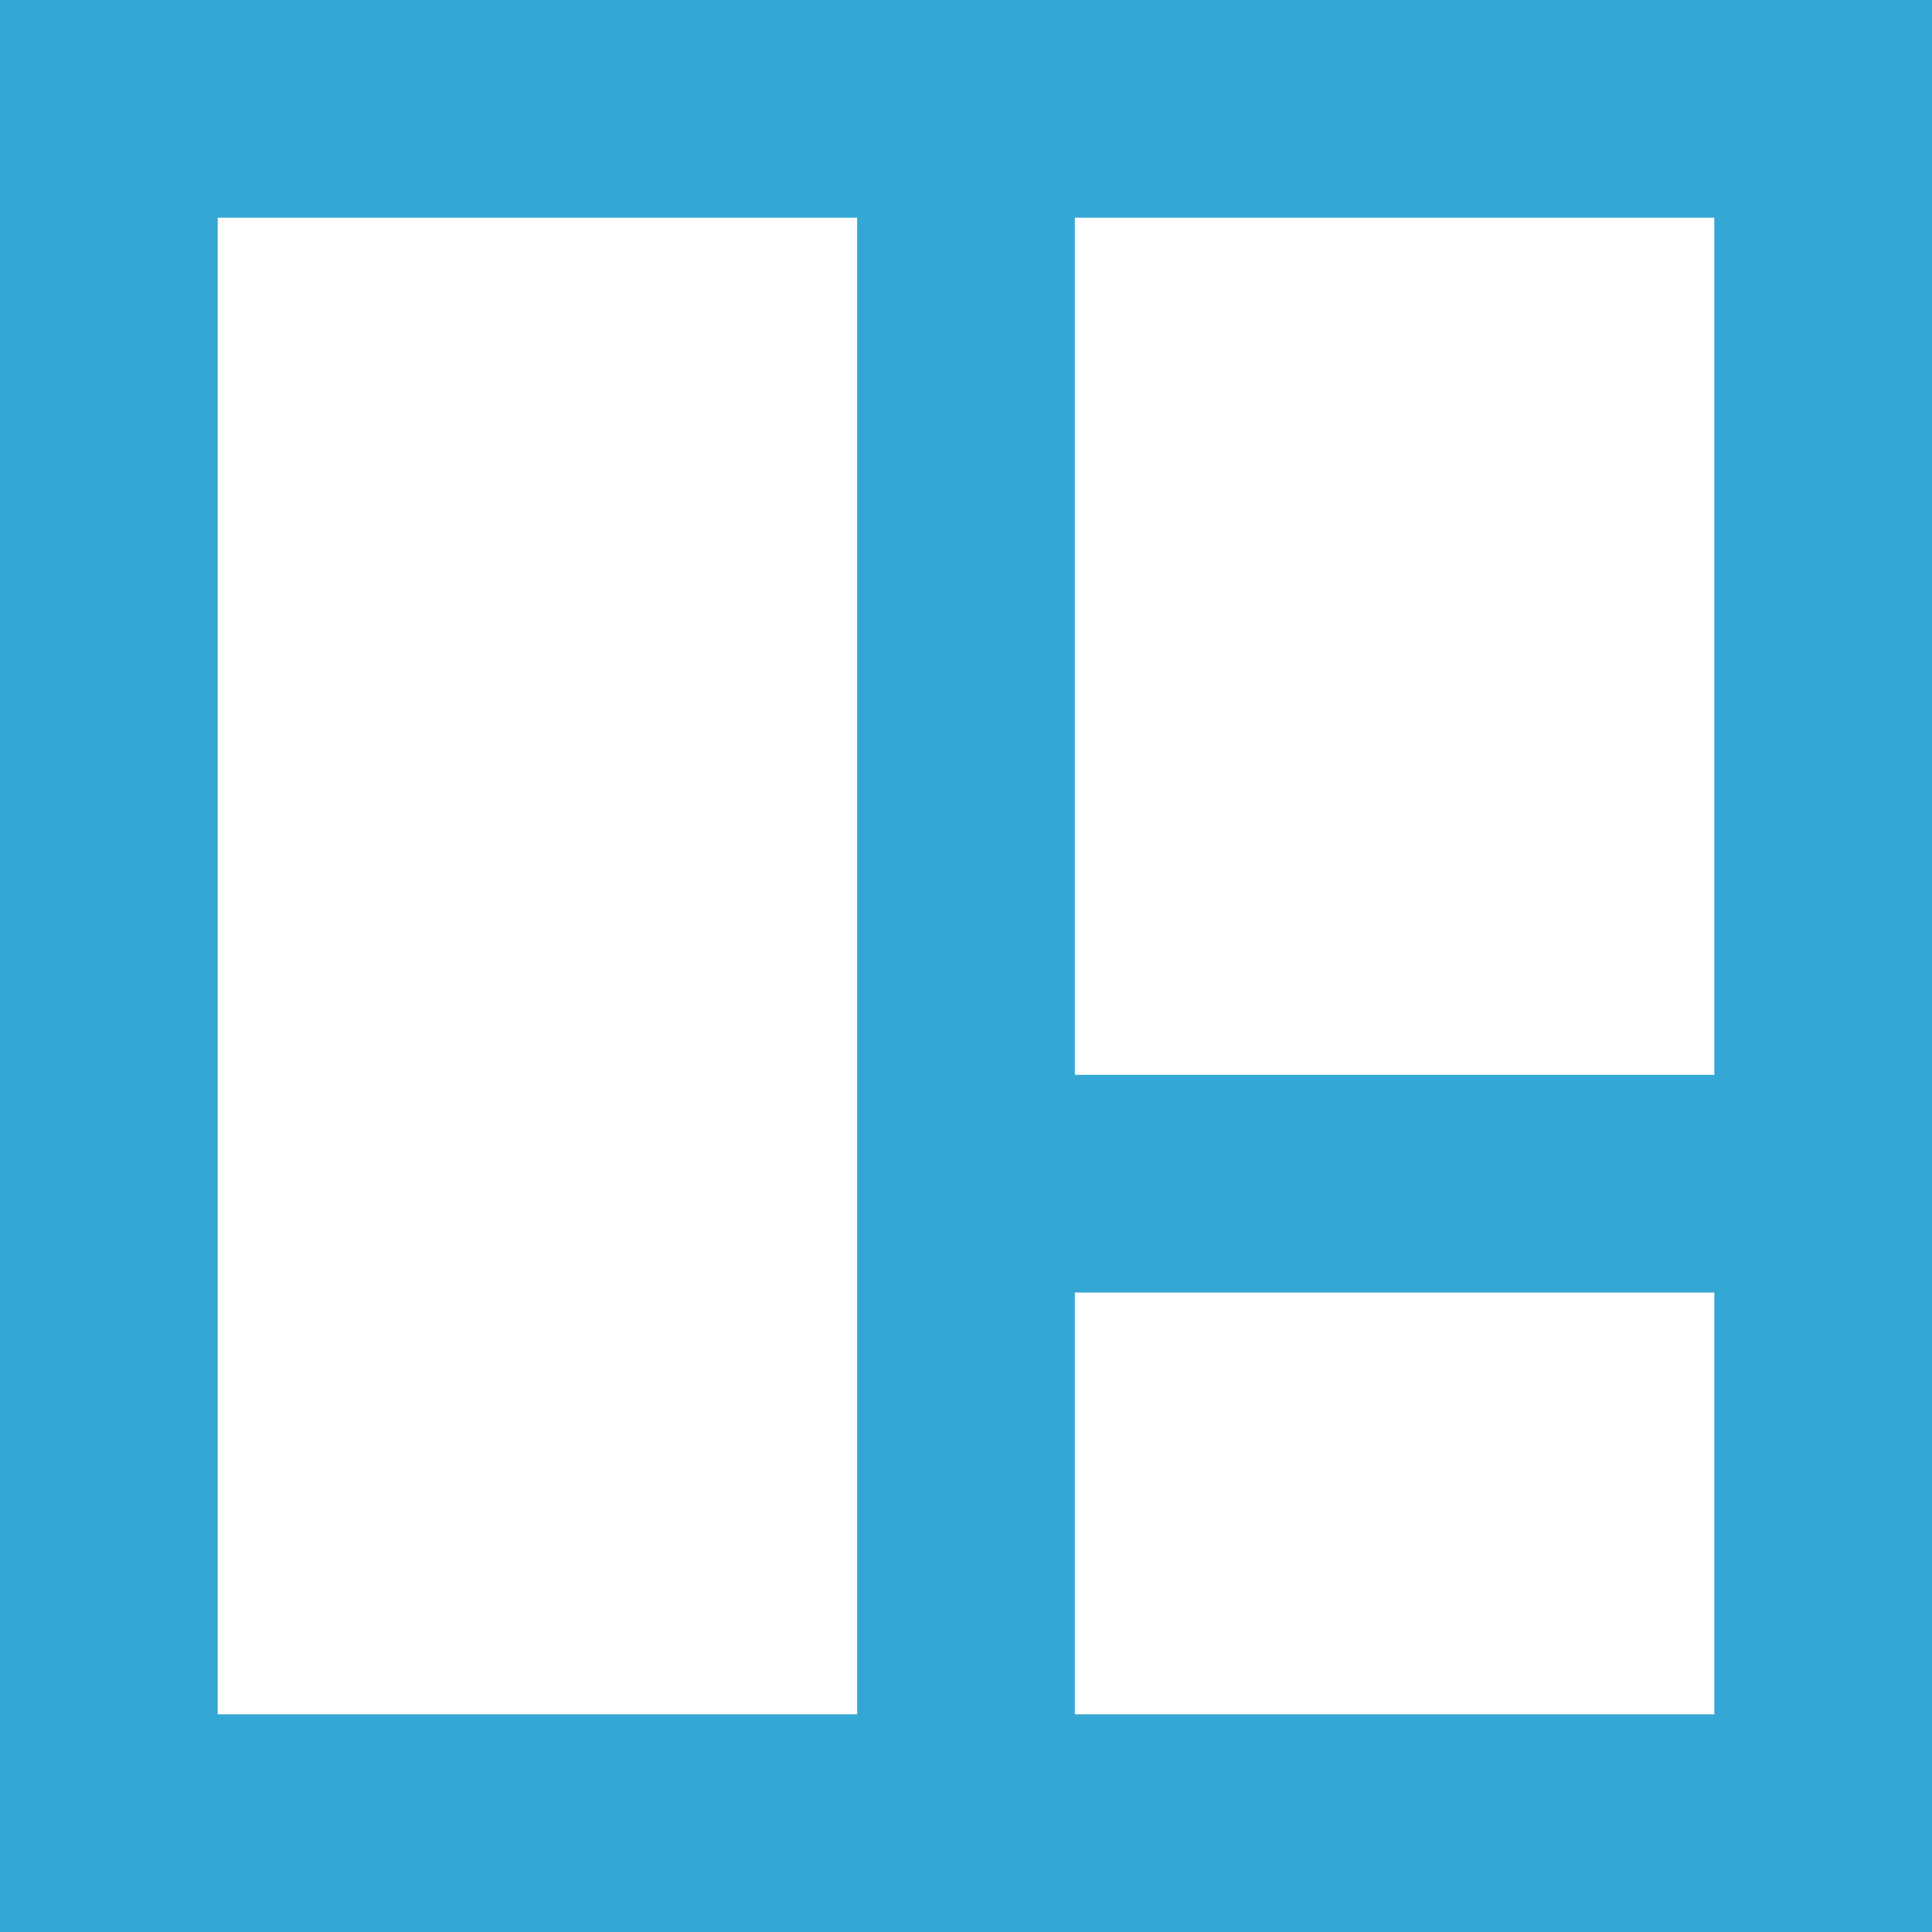 <svg id="b549ac67-3f6f-4824-826a-fd16fa5d5e72" data-name="Calque 1" xmlns="http://www.w3.org/2000/svg" viewBox="0 0 142 142"><title>room_blue</title><rect x="16" y="16" width="47" height="110" style="fill:none"/><rect x="79" y="16" width="47" height="63" style="fill:none"/><rect x="79" y="95" width="47" height="31" style="fill:none"/><path d="M78.82,79.39v142h142v-142Zm126,79h-47v-63h47Zm-110-63h47v110h-47Zm63,110v-31h47v31Z" transform="translate(-78.82 -79.39)" style="fill:#34a7d5"/></svg>
